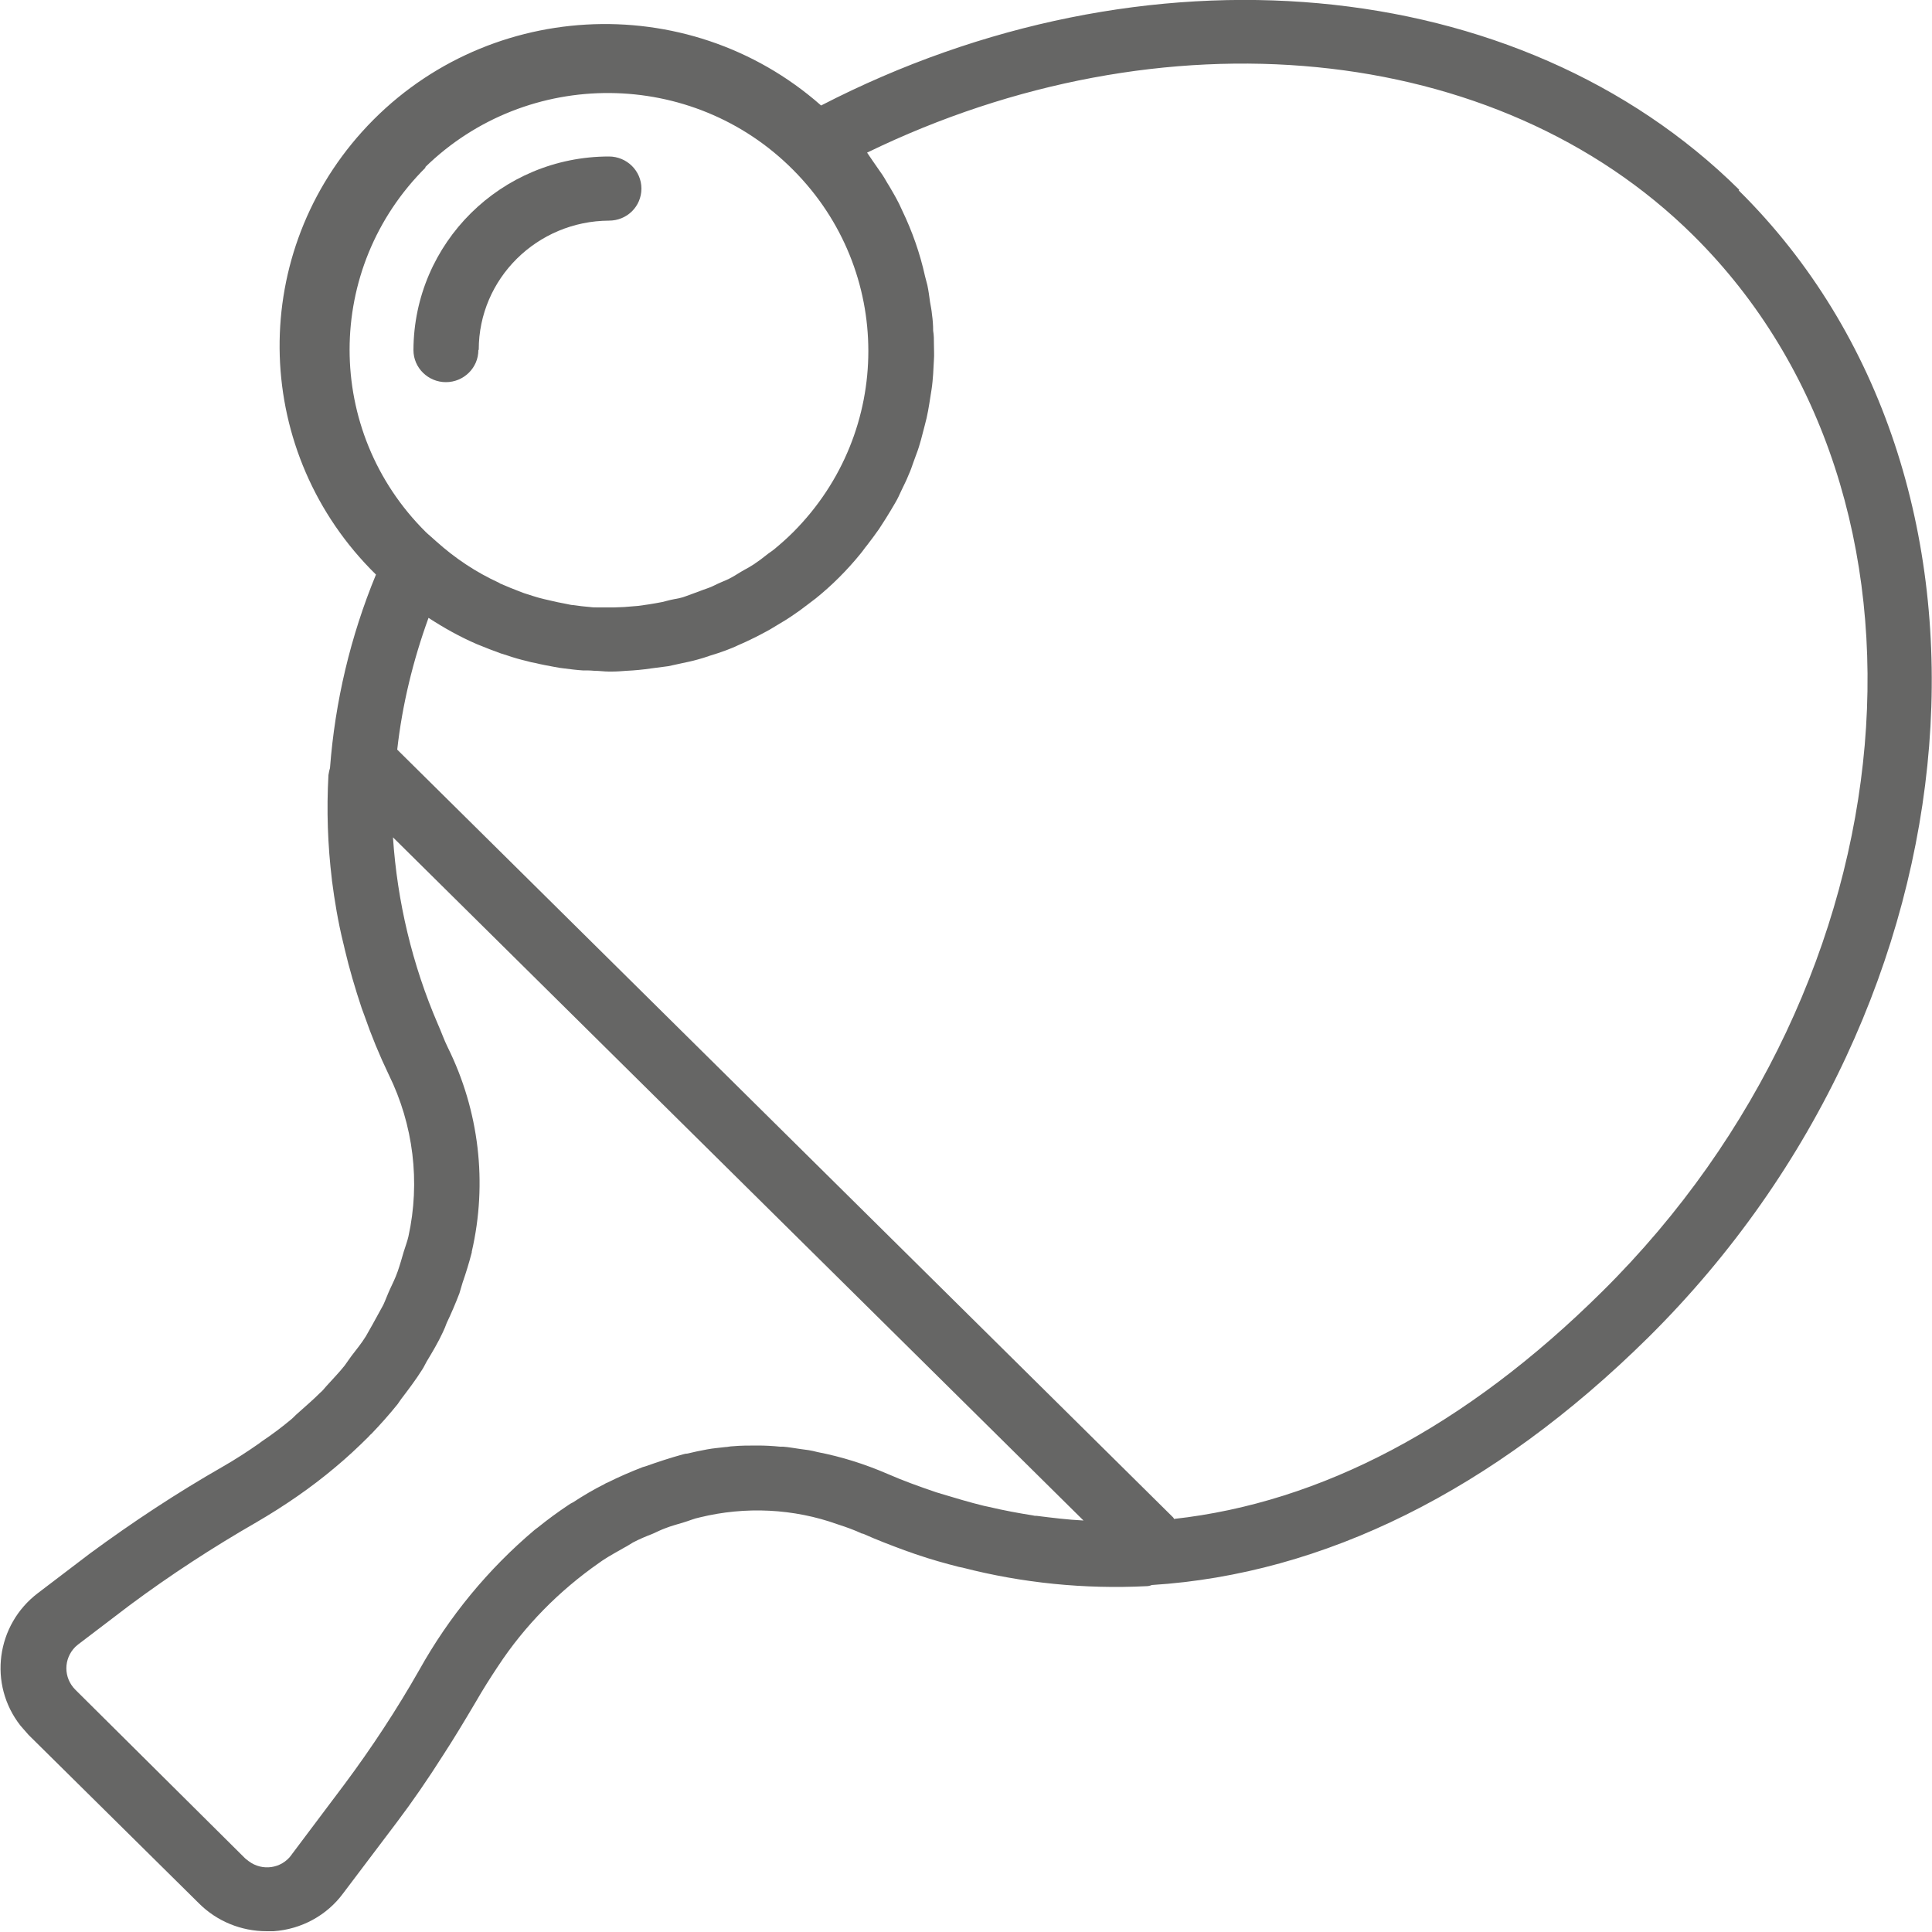 <?xml version="1.0" encoding="UTF-8"?>
<svg xmlns="http://www.w3.org/2000/svg" id="svgs" viewBox="0 0 50 50">
  <defs>
    <style>.cls-1{fill:#666665;}</style>
  </defs>
  <g id="tischtennis">
    <g id="Gruppe_125">
      <path id="Pfad_1369" class="cls-1" d="M45.01,4.91C39.31-.73,29.62-1.59,21.25,2.73,17.78-.33,12.46-.02,9.37,3.41c-2.98,3.31-2.82,8.34,.36,11.46-.66,1.6-1.06,3.29-1.19,5.01-.02,.06-.03,.12-.04,.18-.05,.9-.02,1.81,.09,2.71,0,0,0,0,0,.01,.07,.54,.16,1.08,.29,1.61,.01,.05,.03,.11,.04,.17,.12,.51,.27,1.02,.44,1.53,.02,.06,.05,.13,.07,.19,.18,.52,.39,1.03,.63,1.53,.64,1.3,.82,2.78,.51,4.19-.03,.13-.08,.26-.12,.39-.05,.17-.1,.35-.16,.52s-.13,.31-.2,.46c-.06,.13-.11,.27-.17,.4-.09,.17-.19,.34-.28,.51-.06,.1-.11,.2-.17,.3-.11,.18-.25,.35-.38,.52-.06,.08-.11,.16-.17,.24-.15,.19-.32,.36-.48,.54-.05,.06-.1,.12-.16,.17-.18,.18-.38,.35-.58,.53-.06,.05-.1,.1-.16,.15-.24,.2-.49,.39-.76,.57-.03,.02-.05,.04-.08,.06-.3,.21-.61,.41-.94,.6-1.19,.68-2.34,1.44-3.44,2.25l-1.34,1.02c-1.08,.82-1.29,2.36-.45,3.43,.07,.08,.14,.16,.21,.24l4.41,4.36c.46,.46,1.09,.72,1.75,.72,.06,0,.12,0,.18,0,.72-.05,1.38-.41,1.8-.98l1.39-1.84c.4-.53,.8-1.11,1.2-1.74,.28-.43,.55-.88,.84-1.37,.19-.33,.38-.63,.58-.93,.69-1.05,1.58-1.95,2.61-2.67,.03-.02,.07-.05,.1-.07,.18-.12,.37-.22,.56-.33,.08-.04,.15-.09,.22-.13,.17-.09,.34-.16,.52-.23,.11-.05,.21-.1,.32-.14,.15-.06,.31-.1,.47-.15,.14-.04,.27-.1,.42-.13,1.18-.29,2.43-.23,3.57,.18,.22,.07,.44,.15,.63,.24h.02c.38,.17,.75,.31,1.13,.45,.1,.03,.19,.07,.29,.1,.35,.12,.71,.22,1.06,.31l.1,.02c1.55,.4,3.16,.56,4.76,.48,.05,0,.09-.01,.14-.03,4.44-.28,8.83-2.44,12.84-6.4,8.77-8.68,9.85-22.27,2.35-29.69Zm-34.01-.58c2.65-2.59,6.92-2.56,9.53,.07,2.59,2.6,2.59,6.77,0,9.37-.16,.16-.33,.31-.5,.45-.06,.05-.13,.09-.19,.14-.11,.09-.22,.17-.34,.25-.08,.05-.16,.1-.24,.14-.11,.06-.21,.13-.32,.19-.09,.05-.18,.09-.28,.13s-.2,.1-.31,.14-.2,.07-.3,.11-.2,.07-.3,.11-.21,.06-.32,.08-.2,.05-.29,.07-.23,.04-.34,.06c-.09,.01-.19,.03-.28,.04-.12,.01-.24,.02-.37,.03-.09,0-.17,.01-.26,.01-.13,0-.27,0-.4,0-.08,0-.15,0-.22-.01-.14-.01-.29-.03-.43-.05-.06,0-.12-.02-.18-.03-.16-.03-.31-.06-.47-.1l-.13-.03c-.17-.04-.34-.1-.5-.15l-.08-.03c-.18-.07-.36-.14-.54-.22l-.03-.02c-.59-.27-1.13-.63-1.61-1.06l-.18-.16s-.07-.06-.1-.09c-2.63-2.61-2.63-6.83,0-9.44Zm-3.46,43.68c-.26,.35-.75,.42-1.1,.16-.03-.02-.06-.05-.09-.07l-4.4-4.37c-.31-.31-.31-.8,0-1.11,.02-.02,.05-.04,.07-.06l1.34-1.02c1.05-.78,2.14-1.49,3.27-2.14,.72-.42,1.41-.89,2.05-1.43h0c.3-.25,.59-.52,.86-.79,.02-.02,.04-.05,.07-.07,.24-.25,.47-.51,.68-.77,.03-.04,.06-.09,.09-.13,.19-.25,.38-.5,.55-.77,.04-.06,.07-.13,.11-.2,.15-.25,.3-.5,.42-.76,.04-.08,.07-.16,.1-.24,.12-.25,.23-.51,.33-.77,.03-.09,.05-.18,.08-.27,.09-.26,.17-.52,.24-.79v-.02h0c.41-1.78,.19-3.64-.62-5.28-.1-.2-.17-.41-.26-.61-.66-1.53-1.05-3.17-1.16-4.83l17.87,17.68h-.01c-.4-.02-.8-.07-1.2-.12-.03,0-.06,0-.09-.01-.38-.06-.76-.13-1.14-.22-.05-.01-.09-.02-.14-.03-.37-.09-.73-.2-1.1-.31-.05-.02-.11-.03-.16-.05-.41-.14-.83-.29-1.24-.47-.58-.25-1.18-.44-1.8-.56-.08-.02-.16-.04-.23-.05s-.15-.02-.22-.03c-.15-.02-.3-.05-.44-.06h-.08c-.2-.02-.39-.03-.58-.03h-.02c-.21,0-.43,0-.64,.02-.06,0-.12,.02-.18,.02-.16,.02-.31,.03-.47,.06-.17,.03-.35,.07-.52,.11-.04,0-.07,.01-.11,.02h0c-.33,.09-.66,.2-.97,.31l-.07,.02c-.31,.12-.61,.25-.91,.4-.03,.01-.05,.02-.08,.04-.28,.14-.55,.3-.81,.47-.04,.02-.08,.04-.12,.07-.27,.18-.53,.37-.79,.58-.03,.02-.05,.04-.08,.06-1.21,1.02-2.22,2.25-2.99,3.63-.58,1.02-1.23,2.01-1.93,2.95l-1.39,1.85Zm22.84-8.71s-.01-.02-.02-.03L10.28,19.4h0c.13-1.16,.41-2.31,.81-3.41,.4,.26,.81,.49,1.25,.68l.05,.02c.19,.08,.38,.15,.57,.22l.16,.05c.17,.06,.35,.11,.52,.15,.07,.02,.15,.04,.22,.05,.16,.04,.33,.07,.49,.1,.09,.02,.18,.03,.26,.04,.16,.02,.31,.04,.47,.05,.1,0,.2,0,.3,.01,.13,0,.25,.02,.38,.02h.07c.13,0,.26-.01,.39-.02,.21-.01,.42-.03,.62-.06,.15-.02,.31-.04,.46-.06,.11-.02,.21-.05,.32-.07,.14-.03,.29-.06,.43-.1,.11-.03,.21-.06,.32-.1,.14-.04,.28-.09,.42-.14,.1-.04,.21-.08,.31-.13,.14-.06,.27-.12,.41-.19,.1-.05,.2-.1,.29-.15,.14-.07,.27-.16,.41-.24,.09-.05,.18-.11,.27-.17,.15-.1,.29-.2,.43-.31,.07-.05,.14-.11,.21-.16,.21-.17,.41-.35,.6-.54s.38-.4,.55-.61c.06-.07,.11-.15,.17-.22,.11-.14,.21-.28,.31-.42,.06-.09,.12-.19,.18-.28,.08-.13,.16-.26,.24-.4,.06-.1,.11-.21,.16-.32,.06-.13,.13-.26,.18-.39,.05-.11,.09-.22,.13-.34s.1-.26,.14-.39,.07-.24,.1-.36,.07-.26,.1-.39,.05-.25,.07-.37,.04-.25,.06-.38,.03-.26,.04-.39,.01-.25,.02-.37,0-.27,0-.4,0-.23-.02-.35c0-.14-.01-.28-.03-.42-.01-.11-.03-.21-.05-.32-.02-.15-.04-.3-.07-.44-.02-.08-.04-.15-.06-.23-.13-.59-.33-1.16-.59-1.7-.04-.08-.07-.16-.11-.23-.07-.14-.15-.27-.23-.41-.06-.09-.11-.19-.17-.28-.08-.12-.17-.24-.25-.36-.05-.07-.1-.15-.15-.22C30.07,.24,38.73,1.05,43.82,6.09c6.85,6.78,5.77,19.29-2.35,27.33-3.54,3.51-7.29,5.47-11.09,5.89h0Z"></path>
      <path id="Pfad_1370" class="cls-1" d="M12.39,9.05c0-1.84,1.51-3.33,3.37-3.34,.47,0,.84-.37,.84-.83,0-.46-.38-.83-.84-.83h0c-2.79,0-5.05,2.24-5.06,5.01,0,.46,.38,.83,.84,.83s.84-.37,.84-.83Z"></path>
    </g>
  </g>
</svg>
